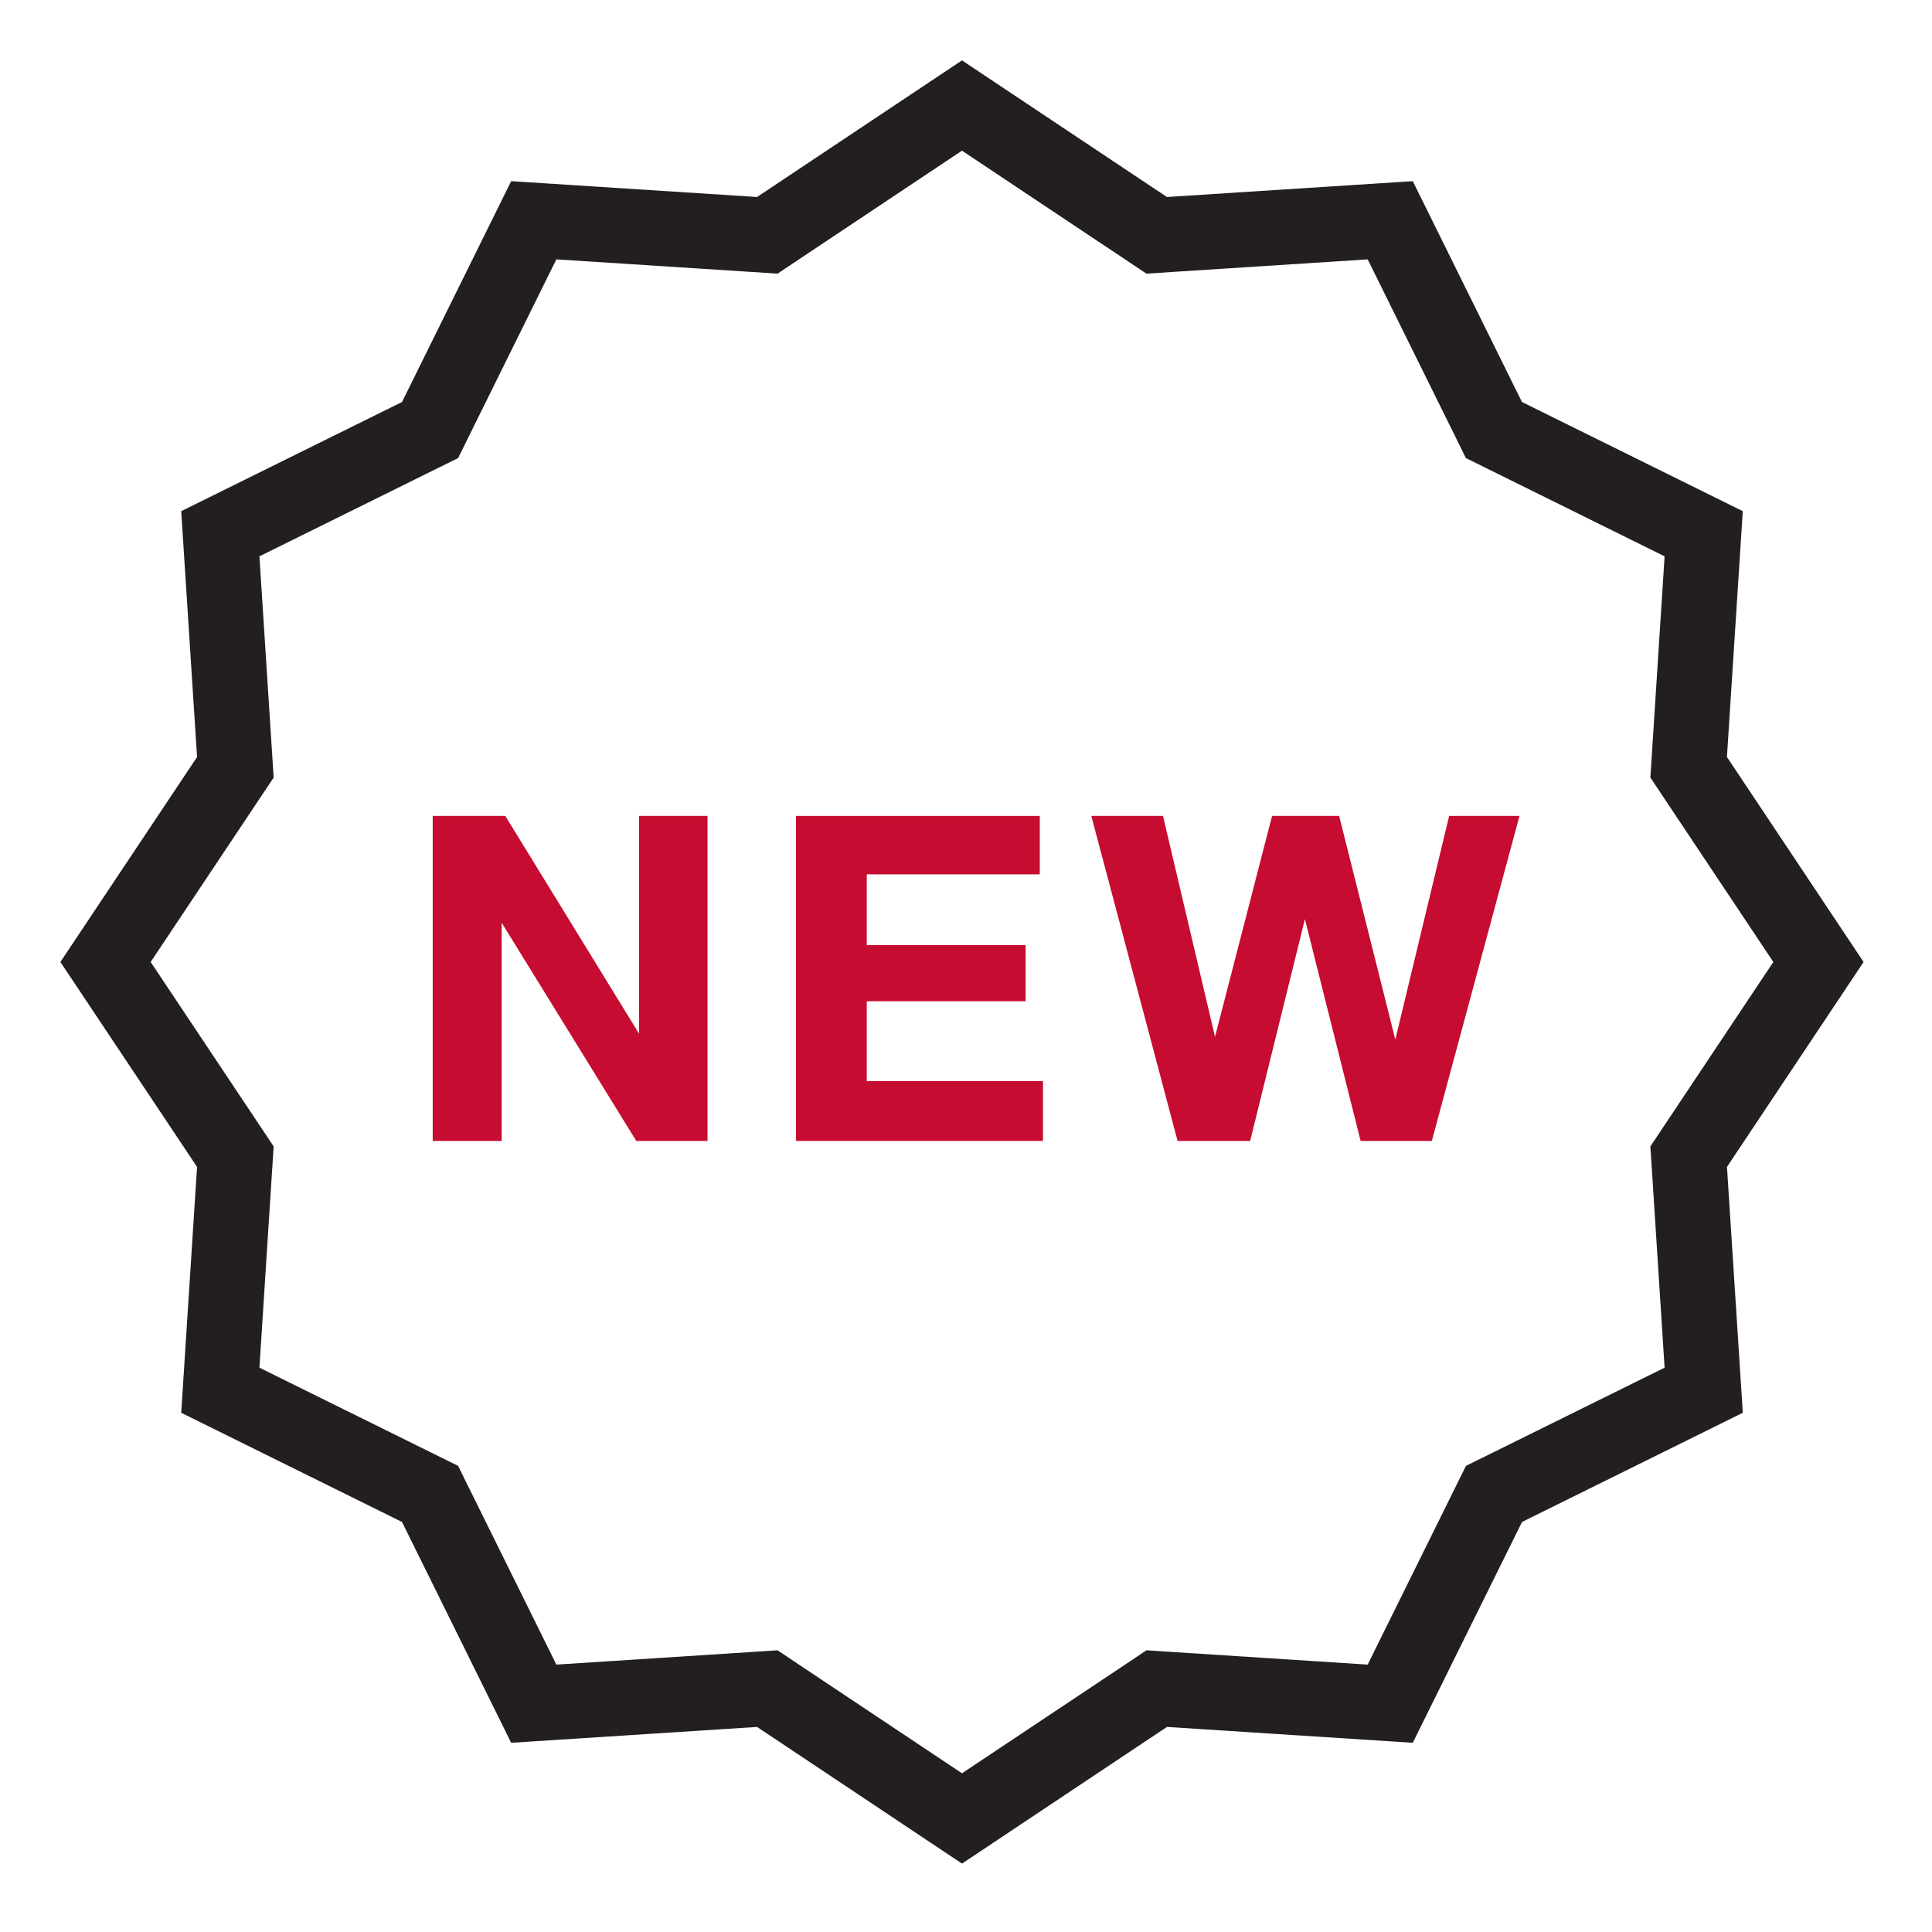 <svg width="64" height="64" viewBox="0 0 64 64" fill="none" xmlns="http://www.w3.org/2000/svg">
<g clip-path="url(#clip0)">
<path d="M61.734 31.867L57.207 25.076L57.732 16.933L50.417 13.317L46.8 6.001L38.657 6.526L31.867 2L25.078 6.526L16.933 6.001L13.317 13.317L6.003 16.933L6.528 25.077L2 31.867L6.528 38.656L6.003 46.8L13.317 50.417L16.933 57.732L25.078 57.207L31.867 61.734L38.657 57.207L46.8 57.732L50.419 50.417L57.733 46.8L57.208 38.656L61.734 31.867ZM49.316 48.186L48.561 48.559L48.188 49.314L45.306 55.142L38.818 54.723L37.977 54.668L37.278 55.137L31.867 58.742L26.458 55.137L25.758 54.668L24.918 54.723L18.43 55.142L15.548 49.314L15.176 48.559L14.421 48.186L8.594 45.306L9.011 38.816L9.066 37.977L8.599 37.277L4.991 31.867L8.599 26.457L9.066 25.757L9.011 24.917L8.594 18.429L14.421 15.547L15.176 15.174L15.548 14.42L18.43 8.592L24.918 9.01L25.758 9.065L26.458 8.597L31.867 4.991L37.277 8.597L37.977 9.065L38.818 9.01L45.306 8.592L48.188 14.42L48.559 15.174L49.314 15.547L55.142 18.429L54.725 24.917L54.67 25.756L55.137 26.457L58.744 31.867L55.137 37.277L54.67 37.977L54.725 38.816L55.142 45.306L49.316 48.186Z" fill="#231F20"/>
<path d="M21.168 27.029V34.24L16.738 27.029H14.334V37.795H16.618V30.566L21.078 37.795H23.437V27.029H21.168Z" fill="#C60C30"/>
<path d="M28.713 35.813V33.167H33.974V31.307H28.713V28.964H34.444V27.029H26.369V37.795H34.55V35.813H28.713Z" fill="#C60C30"/>
<path d="M48.005 27.029L46.222 34.437L44.361 27.029H42.139L40.249 34.346L38.526 27.029H36.151L39.009 37.795H41.413L43.227 30.446L45.072 37.795H47.431L50.335 27.029H48.005Z" fill="#C60C30"/>
</g>
<defs>
<clipPath id="clip0">
<rect width="59.734" height="59.734" fill="white" transform="translate(2 2)"/>
</clipPath>
</defs>
</svg>
